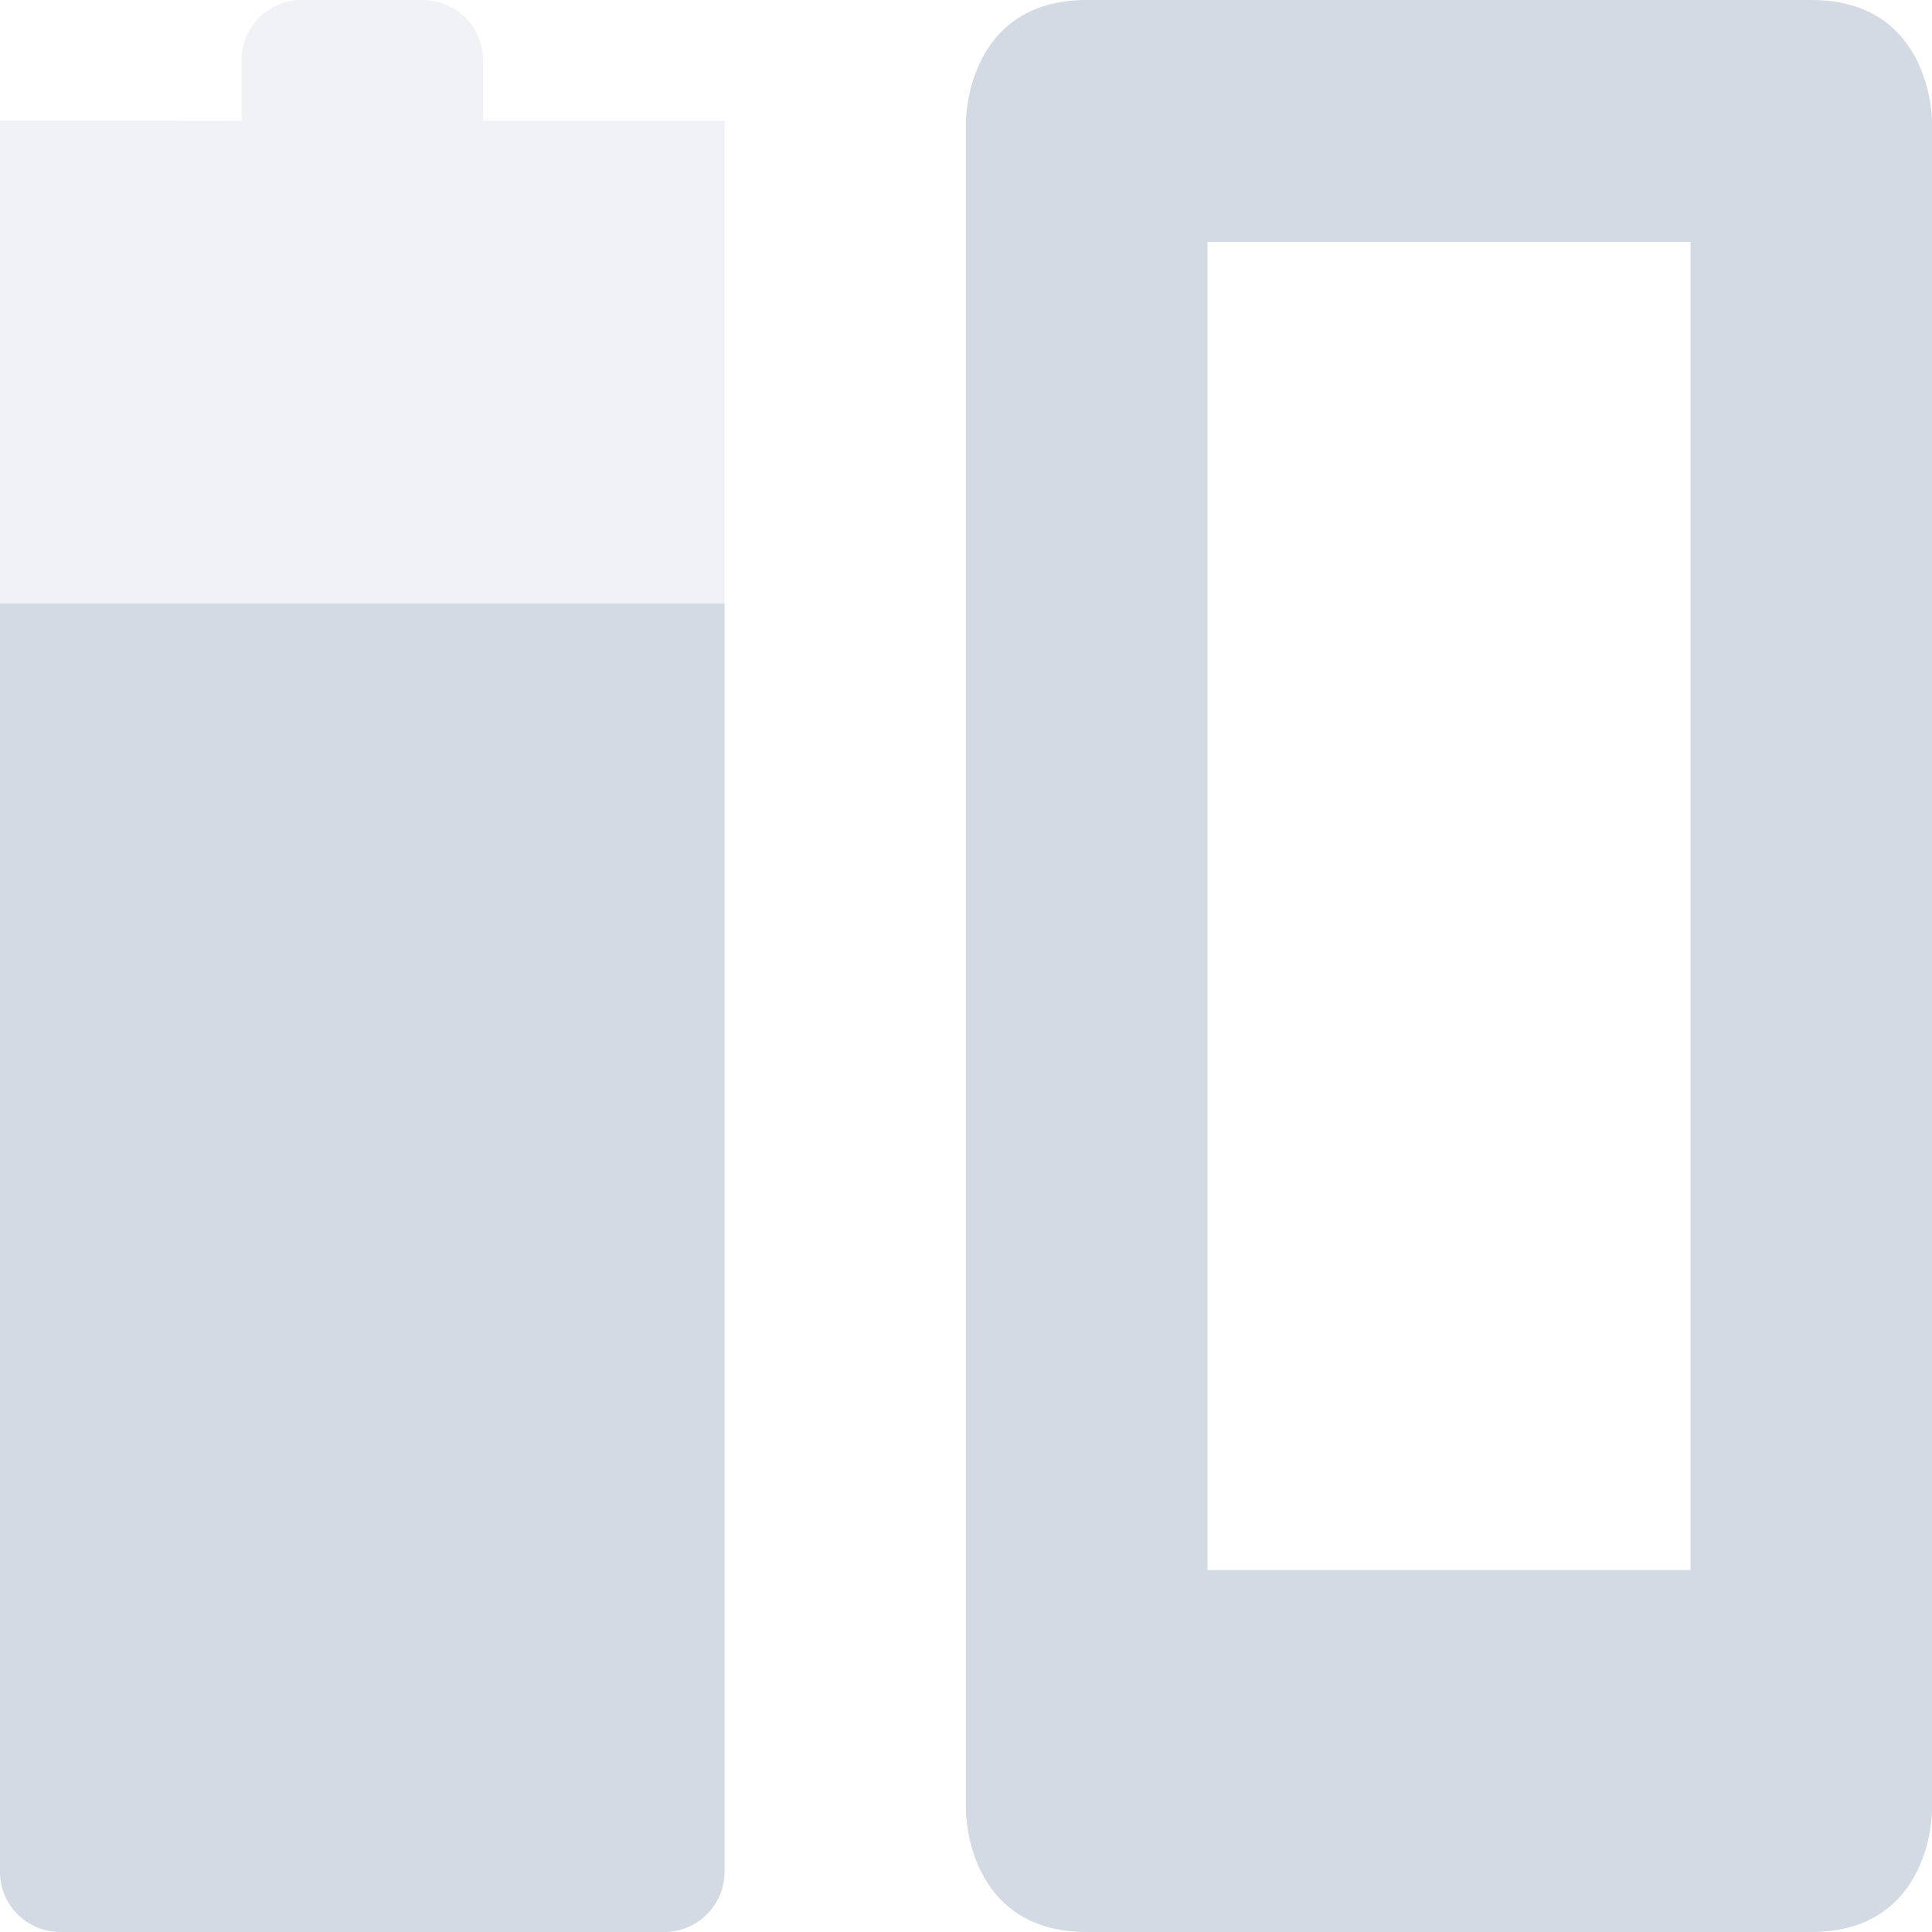 <svg height="16" width="16" xmlns="http://www.w3.org/2000/svg"><g fill="#d3dae3"><path d="M9 0C8 0 8 1 8 1v14s0 1 1 1h6c1 0 1-1 1-1V1s0-1-1-1zm1 2.003h4v11h-4z"/><path d="M2.5 0c-.277 0-.5.223-.5.5V1L0 .998v14.501c0 .277.223.5.5.5h5c.277 0 .5-.223.5-.5V1L5.5 1H4V.5c0-.277-.223-.5-.5-.5z" color="#d3dae3" opacity=".35" stroke-width="0" stroke-linecap="round" stroke-linejoin="round"/><path d="M0 4.998V15.5c0 .277.223.5.5.5h5c.277 0 .5-.223.5-.5V4.998z" color="#d3dae3" stroke-width="0" stroke-linecap="round" stroke-linejoin="round"/></g></svg>